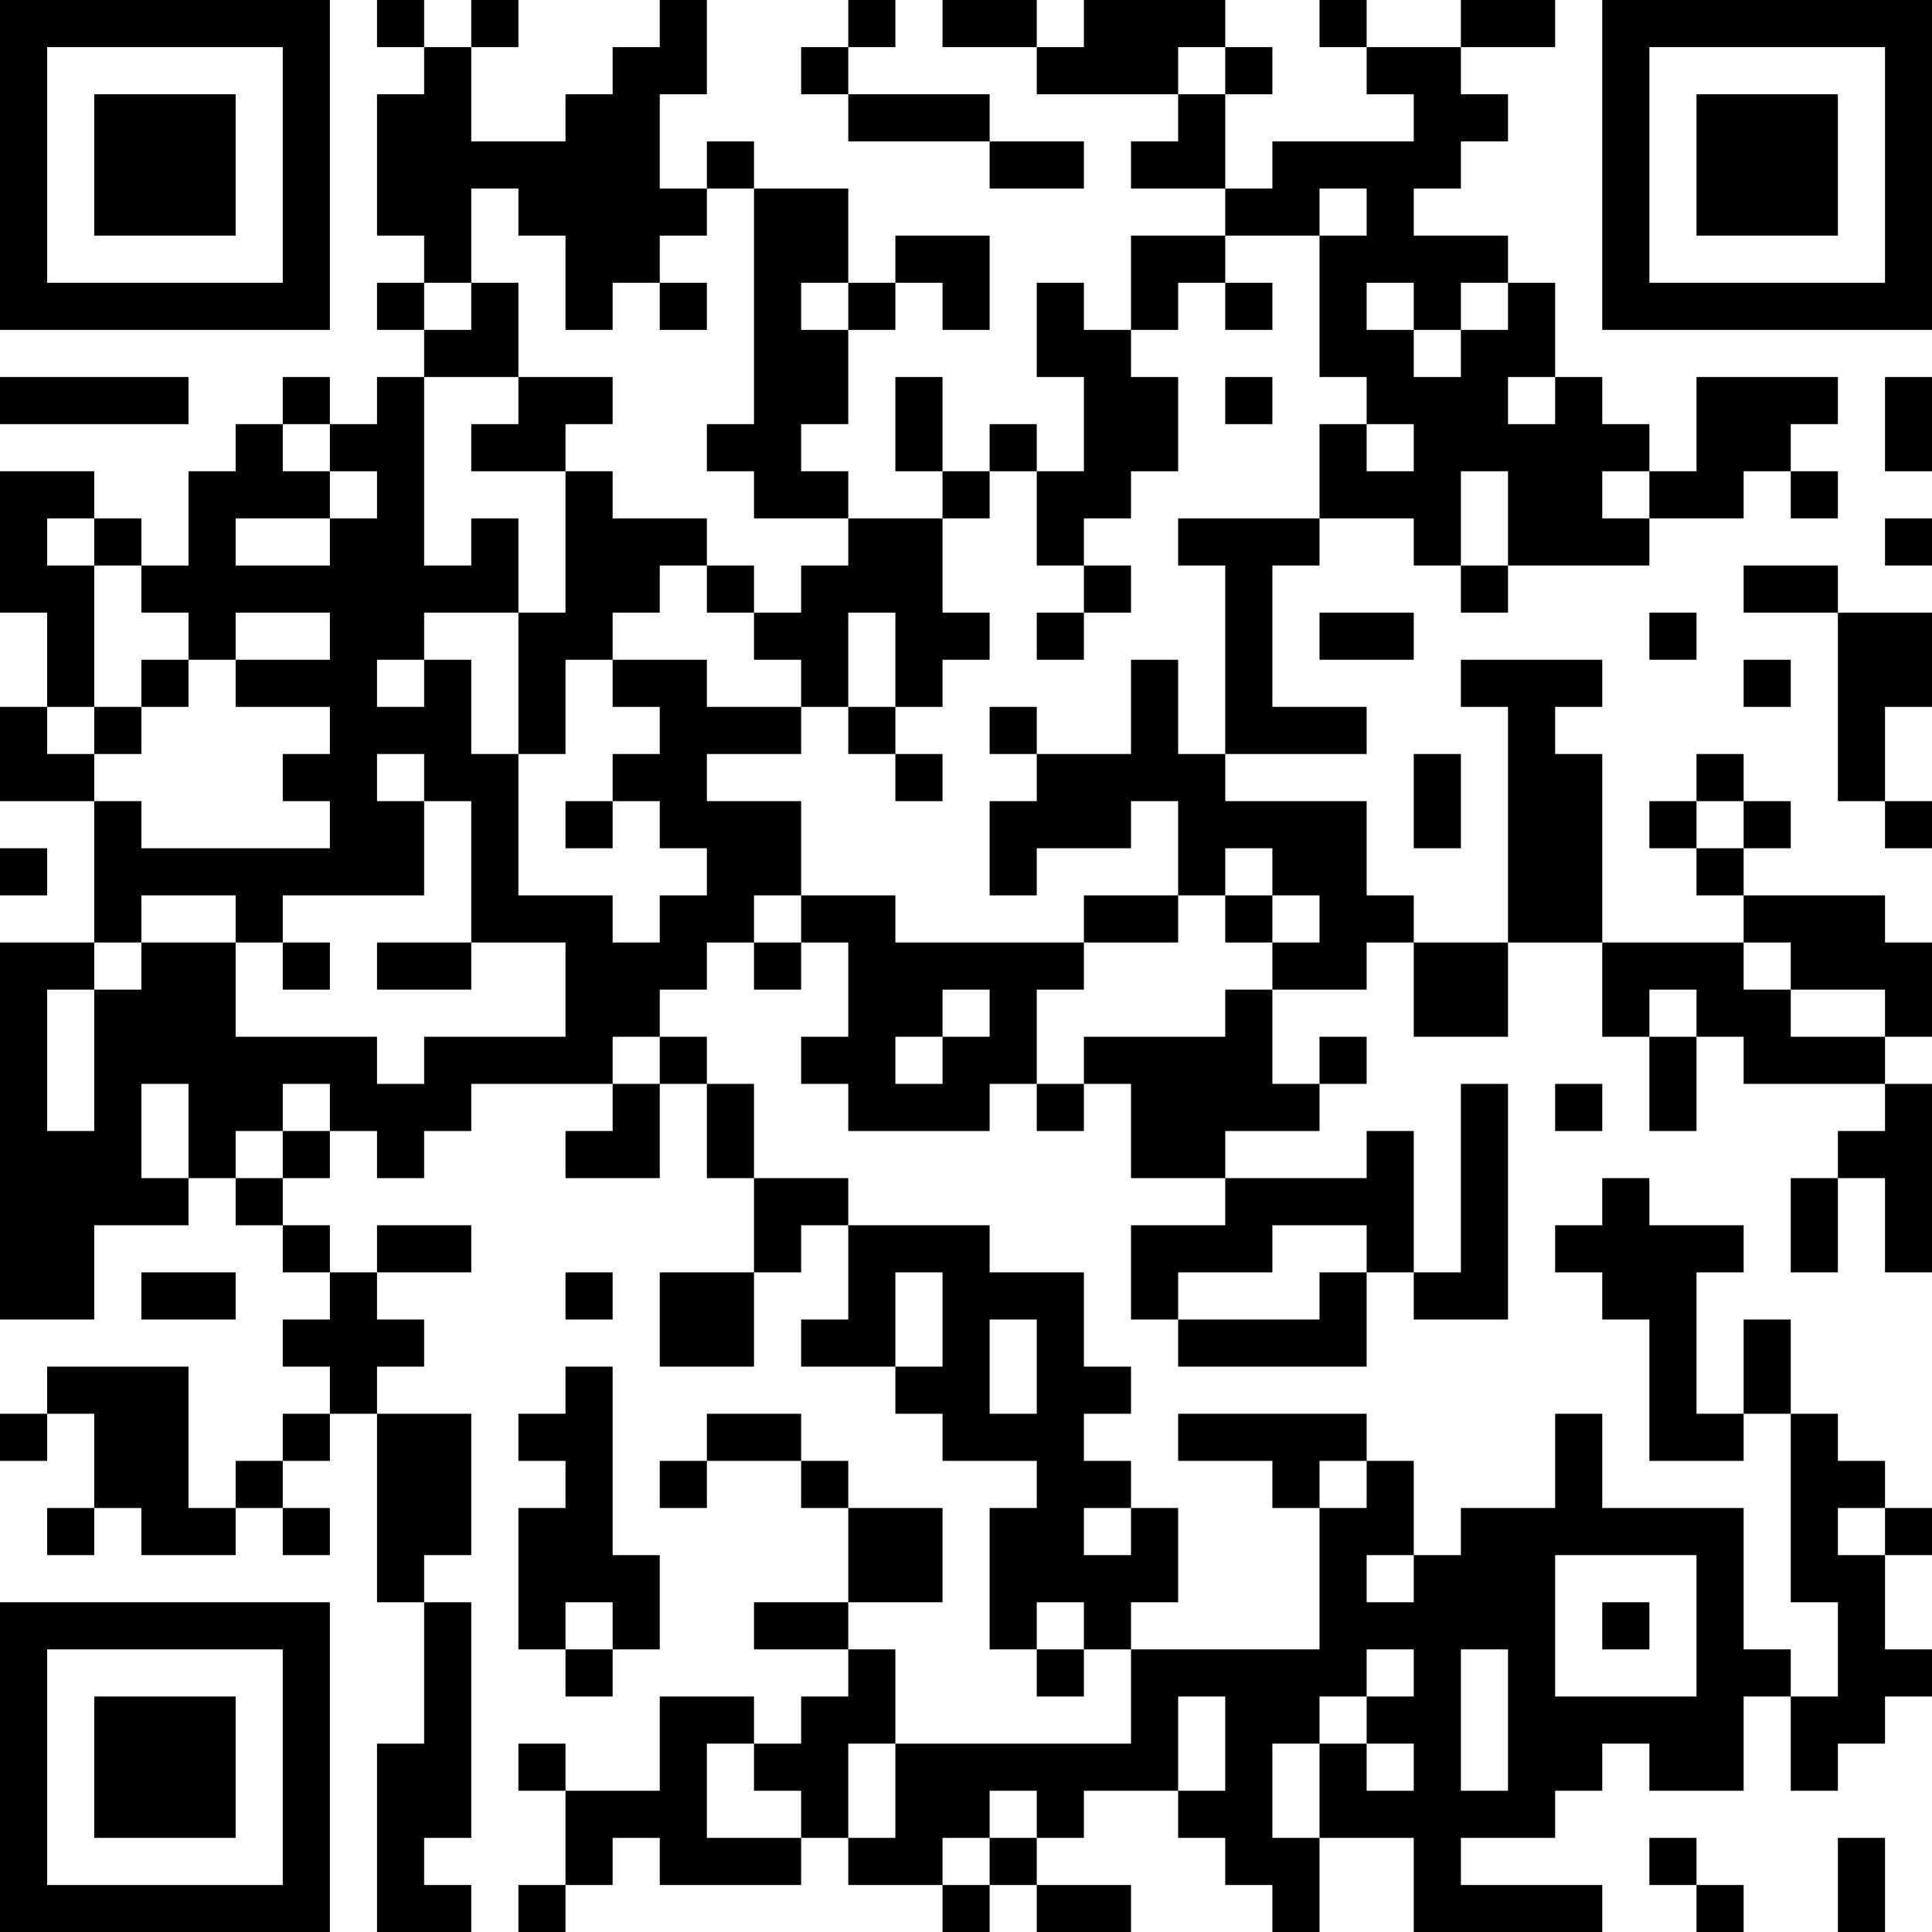<?xml version="1.0" encoding="UTF-8"?>
<svg xmlns="http://www.w3.org/2000/svg" version="1.1" width="250" height="250" viewBox="0 0 250 250"><rect x="0" y="0" width="250" height="250" fill="#ffffff"/><g transform="scale(6.098)"><g transform="translate(0,0)"><path fill-rule="evenodd" d="M8 0L8 1L9 1L9 2L8 2L8 5L9 5L9 6L8 6L8 7L9 7L9 8L8 8L8 9L7 9L7 8L6 8L6 9L5 9L5 10L4 10L4 12L3 12L3 11L2 11L2 10L0 10L0 13L1 13L1 15L0 15L0 17L2 17L2 20L0 20L0 28L2 28L2 26L4 26L4 25L5 25L5 26L6 26L6 27L7 27L7 28L6 28L6 29L7 29L7 30L6 30L6 31L5 31L5 32L4 32L4 29L1 29L1 30L0 30L0 31L1 31L1 30L2 30L2 32L1 32L1 33L2 33L2 32L3 32L3 33L5 33L5 32L6 32L6 33L7 33L7 32L6 32L6 31L7 31L7 30L8 30L8 34L9 34L9 37L8 37L8 41L10 41L10 40L9 40L9 39L10 39L10 34L9 34L9 33L10 33L10 30L8 30L8 29L9 29L9 28L8 28L8 27L10 27L10 26L8 26L8 27L7 27L7 26L6 26L6 25L7 25L7 24L8 24L8 25L9 25L9 24L10 24L10 23L13 23L13 24L12 24L12 25L14 25L14 23L15 23L15 25L16 25L16 27L14 27L14 29L16 29L16 27L17 27L17 26L18 26L18 28L17 28L17 29L19 29L19 30L20 30L20 31L22 31L22 32L21 32L21 35L22 35L22 36L23 36L23 35L24 35L24 37L19 37L19 35L18 35L18 34L20 34L20 32L18 32L18 31L17 31L17 30L15 30L15 31L14 31L14 32L15 32L15 31L17 31L17 32L18 32L18 34L16 34L16 35L18 35L18 36L17 36L17 37L16 37L16 36L14 36L14 38L12 38L12 37L11 37L11 38L12 38L12 40L11 40L11 41L12 41L12 40L13 40L13 39L14 39L14 40L17 40L17 39L18 39L18 40L20 40L20 41L21 41L21 40L22 40L22 41L24 41L24 40L22 40L22 39L23 39L23 38L25 38L25 39L26 39L26 40L27 40L27 41L28 41L28 39L30 39L30 41L34 41L34 40L31 40L31 39L33 39L33 38L34 38L34 37L35 37L35 38L37 38L37 36L38 36L38 38L39 38L39 37L40 37L40 36L41 36L41 35L40 35L40 33L41 33L41 32L40 32L40 31L39 31L39 30L38 30L38 28L37 28L37 30L36 30L36 27L37 27L37 26L35 26L35 25L34 25L34 26L33 26L33 27L34 27L34 28L35 28L35 31L37 31L37 30L38 30L38 34L39 34L39 36L38 36L38 35L37 35L37 32L34 32L34 30L33 30L33 32L31 32L31 33L30 33L30 31L29 31L29 30L25 30L25 31L27 31L27 32L28 32L28 35L24 35L24 34L25 34L25 32L24 32L24 31L23 31L23 30L24 30L24 29L23 29L23 27L21 27L21 26L18 26L18 25L16 25L16 23L15 23L15 22L14 22L14 21L15 21L15 20L16 20L16 21L17 21L17 20L18 20L18 22L17 22L17 23L18 23L18 24L21 24L21 23L22 23L22 24L23 24L23 23L24 23L24 25L26 25L26 26L24 26L24 28L25 28L25 29L29 29L29 27L30 27L30 28L32 28L32 23L31 23L31 27L30 27L30 24L29 24L29 25L26 25L26 24L28 24L28 23L29 23L29 22L28 22L28 23L27 23L27 21L29 21L29 20L30 20L30 22L32 22L32 20L34 20L34 22L35 22L35 24L36 24L36 22L37 22L37 23L40 23L40 24L39 24L39 25L38 25L38 27L39 27L39 25L40 25L40 27L41 27L41 23L40 23L40 22L41 22L41 20L40 20L40 19L37 19L37 18L38 18L38 17L37 17L37 16L36 16L36 17L35 17L35 18L36 18L36 19L37 19L37 20L34 20L34 16L33 16L33 15L34 15L34 14L31 14L31 15L32 15L32 20L30 20L30 19L29 19L29 17L26 17L26 16L29 16L29 15L27 15L27 12L28 12L28 11L30 11L30 12L31 12L31 13L32 13L32 12L35 12L35 11L37 11L37 10L38 10L38 11L39 11L39 10L38 10L38 9L39 9L39 8L36 8L36 10L35 10L35 9L34 9L34 8L33 8L33 6L32 6L32 5L30 5L30 4L31 4L31 3L32 3L32 2L31 2L31 1L33 1L33 0L31 0L31 1L29 1L29 0L28 0L28 1L29 1L29 2L30 2L30 3L27 3L27 4L26 4L26 2L27 2L27 1L26 1L26 0L23 0L23 1L22 1L22 0L20 0L20 1L22 1L22 2L25 2L25 3L24 3L24 4L26 4L26 5L24 5L24 7L23 7L23 6L22 6L22 8L23 8L23 10L22 10L22 9L21 9L21 10L20 10L20 8L19 8L19 10L20 10L20 11L18 11L18 10L17 10L17 9L18 9L18 7L19 7L19 6L20 6L20 7L21 7L21 5L19 5L19 6L18 6L18 4L16 4L16 3L15 3L15 4L14 4L14 2L15 2L15 0L14 0L14 1L13 1L13 2L12 2L12 3L10 3L10 1L11 1L11 0L10 0L10 1L9 1L9 0ZM18 0L18 1L17 1L17 2L18 2L18 3L21 3L21 4L23 4L23 3L21 3L21 2L18 2L18 1L19 1L19 0ZM25 1L25 2L26 2L26 1ZM10 4L10 6L9 6L9 7L10 7L10 6L11 6L11 8L9 8L9 12L10 12L10 11L11 11L11 13L9 13L9 14L8 14L8 15L9 15L9 14L10 14L10 16L11 16L11 19L13 19L13 20L14 20L14 19L15 19L15 18L14 18L14 17L13 17L13 16L14 16L14 15L13 15L13 14L15 14L15 15L17 15L17 16L15 16L15 17L17 17L17 19L16 19L16 20L17 20L17 19L19 19L19 20L23 20L23 21L22 21L22 23L23 23L23 22L26 22L26 21L27 21L27 20L28 20L28 19L27 19L27 18L26 18L26 19L25 19L25 17L24 17L24 18L22 18L22 19L21 19L21 17L22 17L22 16L24 16L24 14L25 14L25 16L26 16L26 12L25 12L25 11L28 11L28 9L29 9L29 10L30 10L30 9L29 9L29 8L28 8L28 5L29 5L29 4L28 4L28 5L26 5L26 6L25 6L25 7L24 7L24 8L25 8L25 10L24 10L24 11L23 11L23 12L22 12L22 10L21 10L21 11L20 11L20 13L21 13L21 14L20 14L20 15L19 15L19 13L18 13L18 15L17 15L17 14L16 14L16 13L17 13L17 12L18 12L18 11L16 11L16 10L15 10L15 9L16 9L16 4L15 4L15 5L14 5L14 6L13 6L13 7L12 7L12 5L11 5L11 4ZM14 6L14 7L15 7L15 6ZM17 6L17 7L18 7L18 6ZM26 6L26 7L27 7L27 6ZM29 6L29 7L30 7L30 8L31 8L31 7L32 7L32 6L31 6L31 7L30 7L30 6ZM0 8L0 9L4 9L4 8ZM11 8L11 9L10 9L10 10L12 10L12 13L11 13L11 16L12 16L12 14L13 14L13 13L14 13L14 12L15 12L15 13L16 13L16 12L15 12L15 11L13 11L13 10L12 10L12 9L13 9L13 8ZM26 8L26 9L27 9L27 8ZM32 8L32 9L33 9L33 8ZM40 8L40 10L41 10L41 8ZM6 9L6 10L7 10L7 11L5 11L5 12L7 12L7 11L8 11L8 10L7 10L7 9ZM31 10L31 12L32 12L32 10ZM34 10L34 11L35 11L35 10ZM1 11L1 12L2 12L2 15L1 15L1 16L2 16L2 17L3 17L3 18L7 18L7 17L6 17L6 16L7 16L7 15L5 15L5 14L7 14L7 13L5 13L5 14L4 14L4 13L3 13L3 12L2 12L2 11ZM40 11L40 12L41 12L41 11ZM23 12L23 13L22 13L22 14L23 14L23 13L24 13L24 12ZM37 12L37 13L39 13L39 17L40 17L40 18L41 18L41 17L40 17L40 15L41 15L41 13L39 13L39 12ZM28 13L28 14L30 14L30 13ZM35 13L35 14L36 14L36 13ZM3 14L3 15L2 15L2 16L3 16L3 15L4 15L4 14ZM37 14L37 15L38 15L38 14ZM18 15L18 16L19 16L19 17L20 17L20 16L19 16L19 15ZM21 15L21 16L22 16L22 15ZM8 16L8 17L9 17L9 19L6 19L6 20L5 20L5 19L3 19L3 20L2 20L2 21L1 21L1 24L2 24L2 21L3 21L3 20L5 20L5 22L8 22L8 23L9 23L9 22L12 22L12 20L10 20L10 17L9 17L9 16ZM30 16L30 18L31 18L31 16ZM12 17L12 18L13 18L13 17ZM36 17L36 18L37 18L37 17ZM0 18L0 19L1 19L1 18ZM23 19L23 20L25 20L25 19ZM26 19L26 20L27 20L27 19ZM6 20L6 21L7 21L7 20ZM8 20L8 21L10 21L10 20ZM37 20L37 21L38 21L38 22L40 22L40 21L38 21L38 20ZM20 21L20 22L19 22L19 23L20 23L20 22L21 22L21 21ZM35 21L35 22L36 22L36 21ZM13 22L13 23L14 23L14 22ZM3 23L3 25L4 25L4 23ZM6 23L6 24L5 24L5 25L6 25L6 24L7 24L7 23ZM33 23L33 24L34 24L34 23ZM27 26L27 27L25 27L25 28L28 28L28 27L29 27L29 26ZM3 27L3 28L5 28L5 27ZM12 27L12 28L13 28L13 27ZM19 27L19 29L20 29L20 27ZM21 28L21 30L22 30L22 28ZM12 29L12 30L11 30L11 31L12 31L12 32L11 32L11 35L12 35L12 36L13 36L13 35L14 35L14 33L13 33L13 29ZM28 31L28 32L29 32L29 31ZM23 32L23 33L24 33L24 32ZM39 32L39 33L40 33L40 32ZM29 33L29 34L30 34L30 33ZM33 33L33 36L36 36L36 33ZM12 34L12 35L13 35L13 34ZM22 34L22 35L23 35L23 34ZM34 34L34 35L35 35L35 34ZM29 35L29 36L28 36L28 37L27 37L27 39L28 39L28 37L29 37L29 38L30 38L30 37L29 37L29 36L30 36L30 35ZM31 35L31 38L32 38L32 35ZM25 36L25 38L26 38L26 36ZM15 37L15 39L17 39L17 38L16 38L16 37ZM18 37L18 39L19 39L19 37ZM21 38L21 39L20 39L20 40L21 40L21 39L22 39L22 38ZM35 39L35 40L36 40L36 41L37 41L37 40L36 40L36 39ZM39 39L39 41L40 41L40 39ZM0 0L0 7L7 7L7 0ZM1 1L1 6L6 6L6 1ZM2 2L2 5L5 5L5 2ZM34 0L34 7L41 7L41 0ZM35 1L35 6L40 6L40 1ZM36 2L36 5L39 5L39 2ZM0 34L0 41L7 41L7 34ZM1 35L1 40L6 40L6 35ZM2 36L2 39L5 39L5 36Z" fill="#000000"/></g></g></svg>
